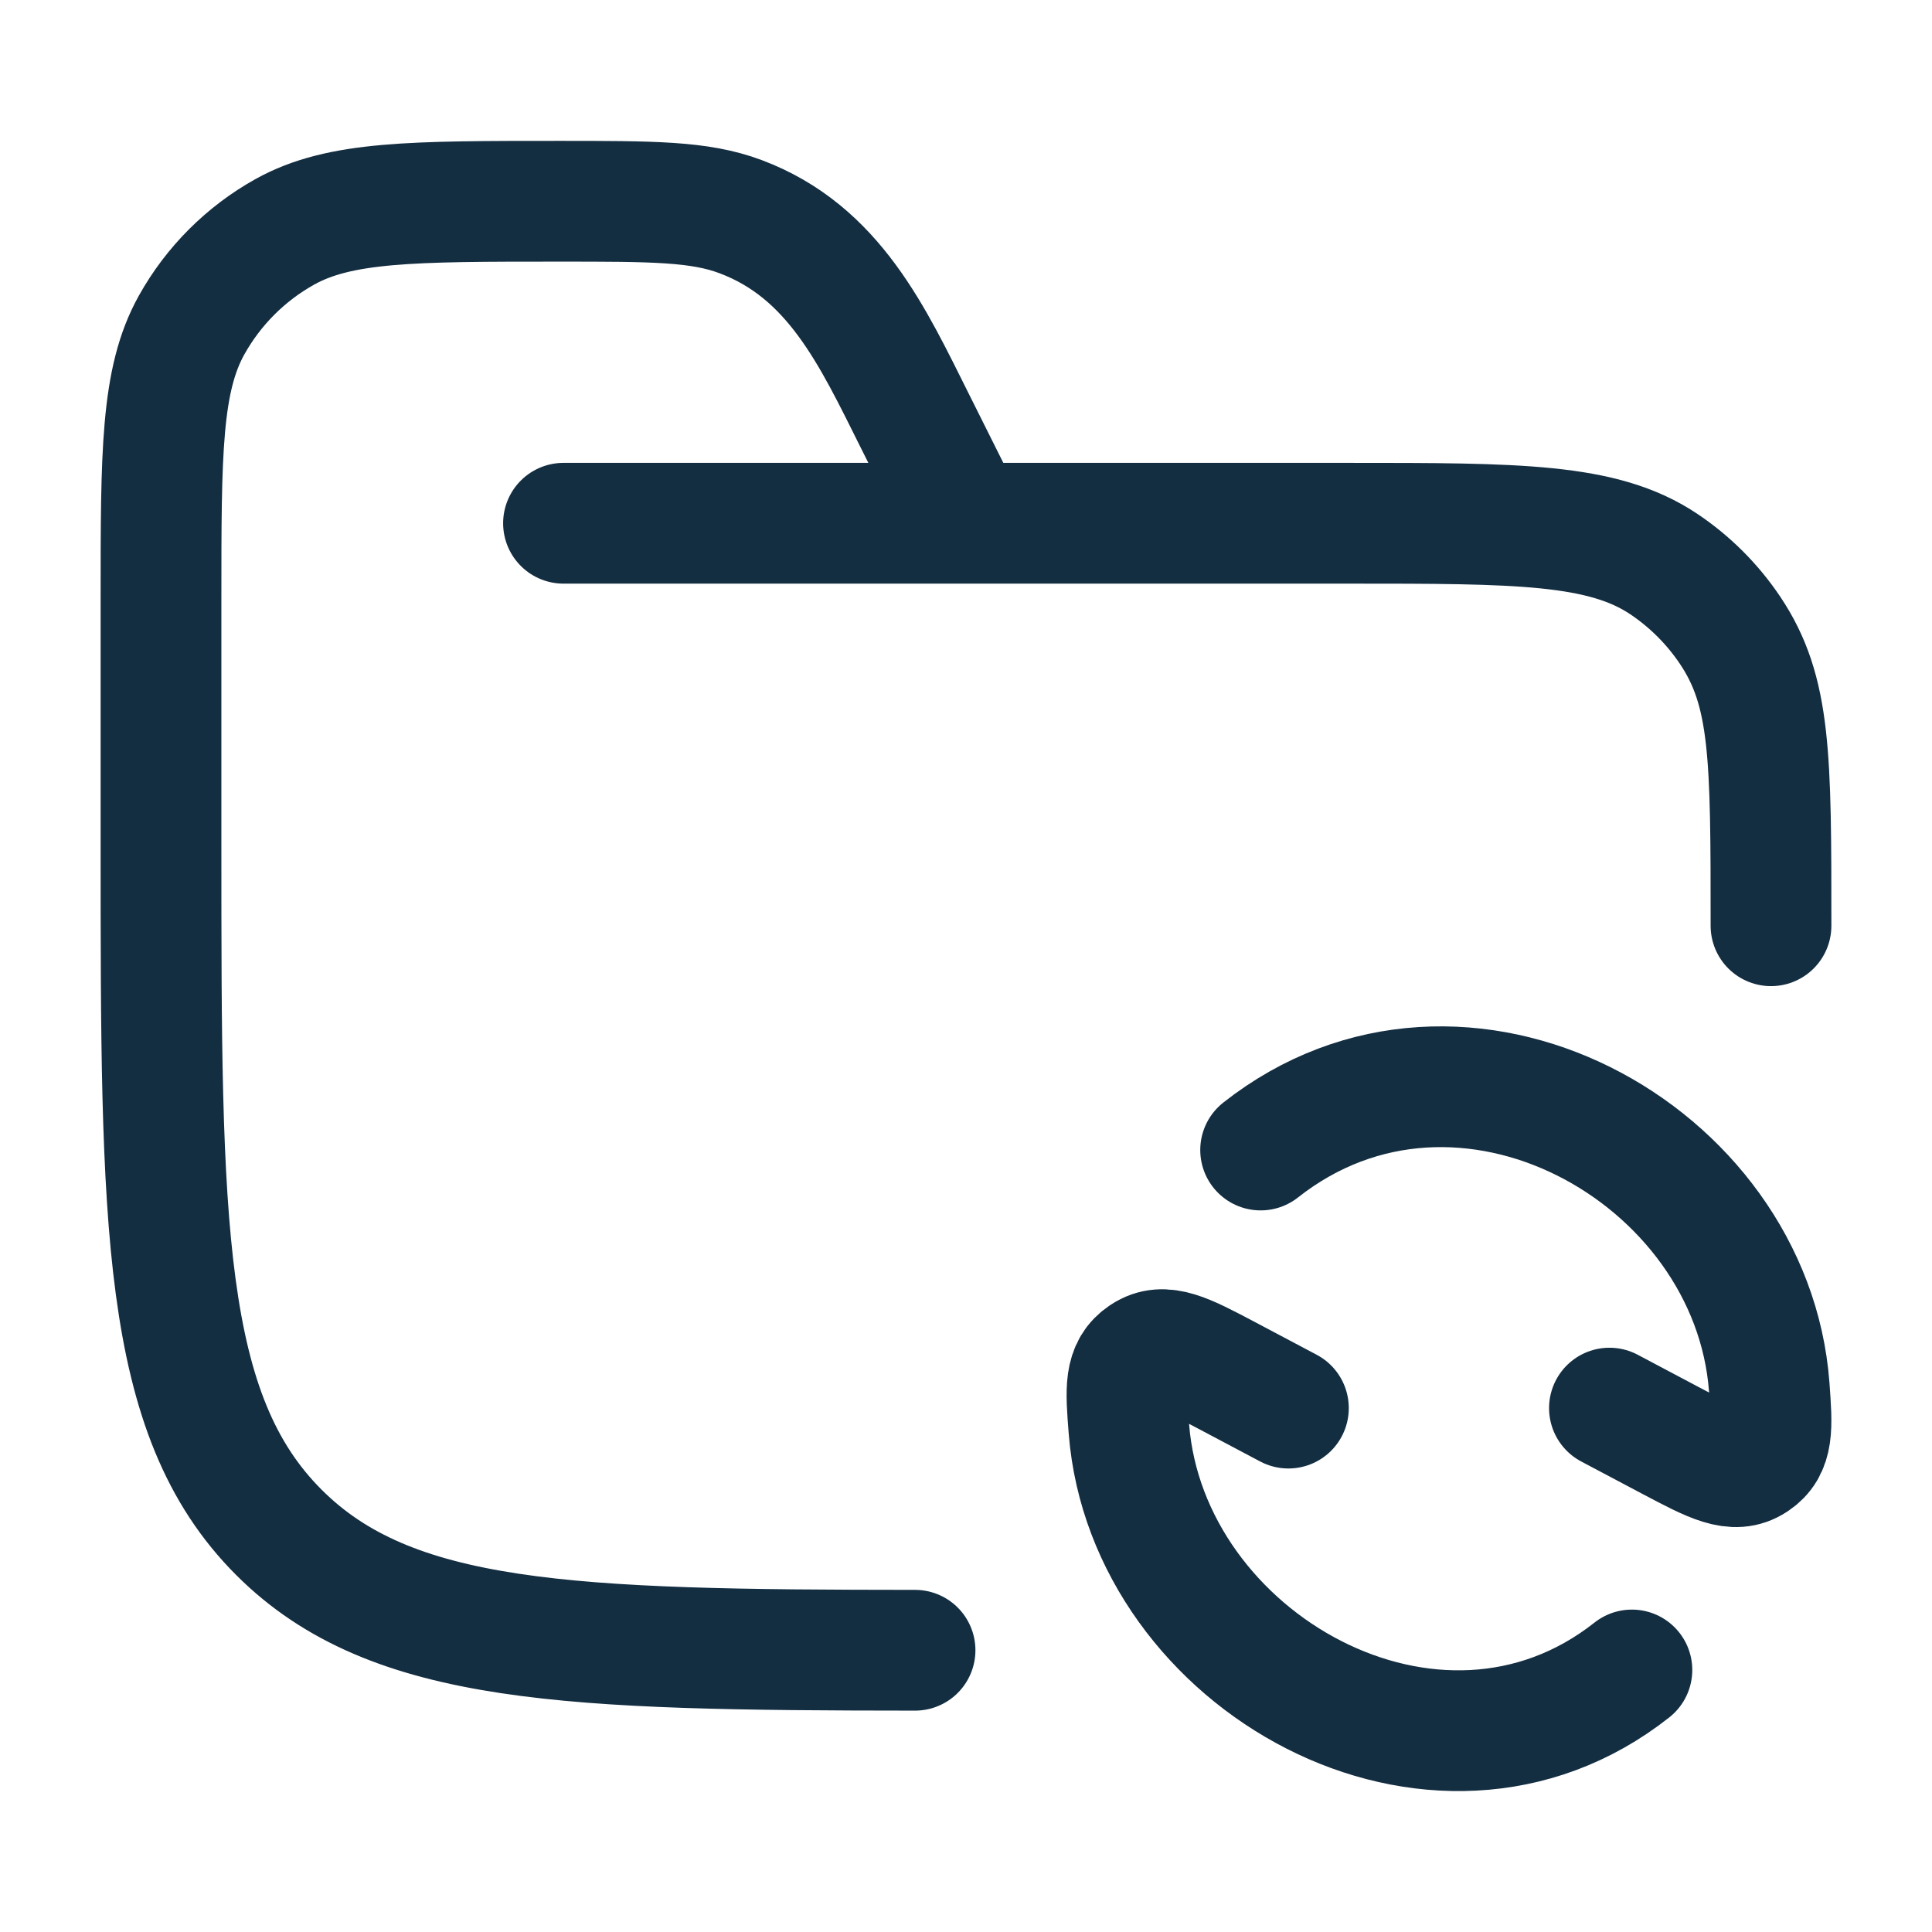 <svg width="24" height="24" viewBox="0 0 24 24" fill="none" xmlns="http://www.w3.org/2000/svg">
<path d="M7 6.5H16.75C18.857 6.5 19.91 6.5 20.667 7.006C20.994 7.225 21.275 7.506 21.494 7.833C22 8.59 22 9.393 22 11.5M12 6.5L11.367 5.233C10.842 4.183 10.362 3.127 9.199 2.691C8.69 2.5 8.108 2.5 6.944 2.5C5.128 2.5 4.22 2.5 3.538 2.88C3.052 3.151 2.651 3.552 2.38 4.038C2 4.72 2 5.628 2 7.444V10.5C2 15.214 2 17.571 3.464 19.035C4.862 20.433 7.072 20.497 11.367 20.5M19.993 17.492L20.748 17.892C21.278 18.172 21.542 18.313 21.788 18.152C22.034 17.99 22.015 17.737 21.978 17.23C21.76 14.318 18.154 12.32 15.66 14.286M16.005 17.492L15.25 17.092C14.721 16.812 14.457 16.672 14.21 16.835C13.964 16.997 13.984 17.25 14.024 17.755C14.254 20.643 17.84 22.667 20.272 20.745" stroke="#132D41" stroke-width="1.5" stroke-linecap="round" stroke-linejoin="round"/>
</svg>
